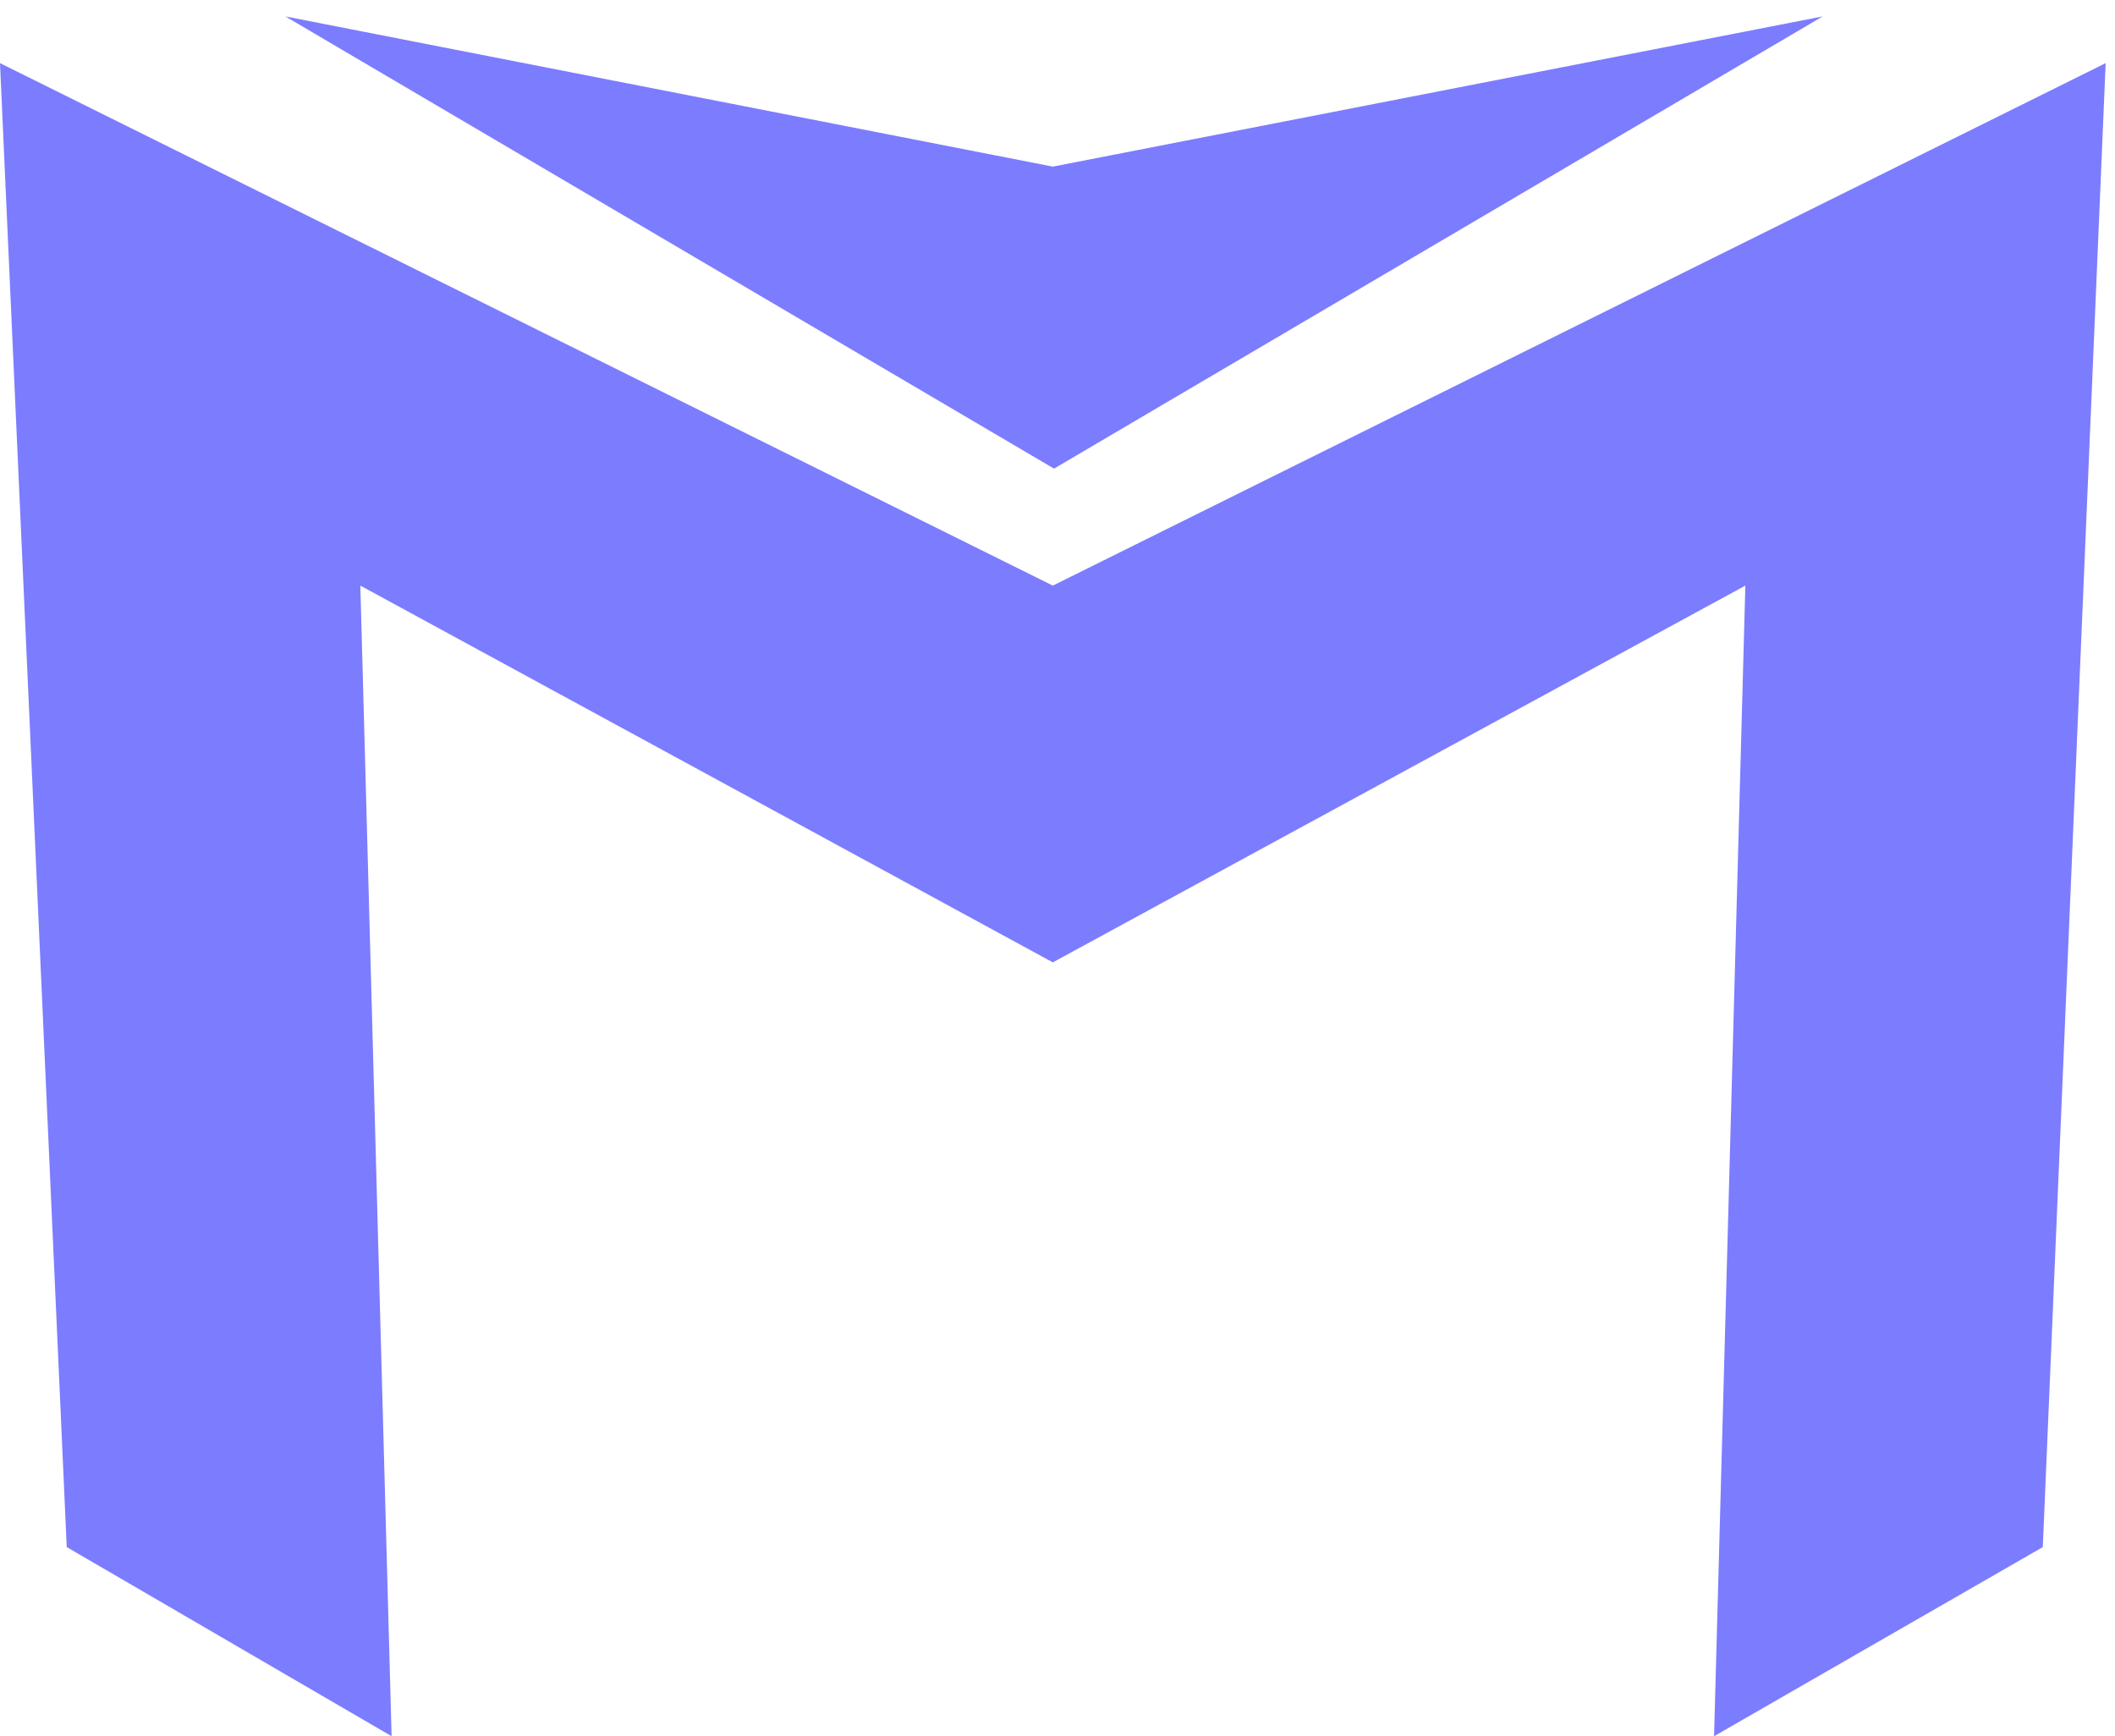 <?xml version="1.0" encoding="UTF-8"?>
<svg width="67px" height="55px" viewBox="0 0 67 55" version="1.1" xmlns="http://www.w3.org/2000/svg" xmlns:xlink="http://www.w3.org/1999/xlink">
    <title>Group</title>
    <g id="Page-1" stroke="none" stroke-width="1" fill="none" fill-rule="evenodd">
        <g id="Group" transform="translate(-0, 2)" fill="#7C7CFF" fill-rule="nonzero">
            <polygon id="Path" points="2.114 47.009 1.26127672e-14 0 33.352 16.551 66.704 0 64.713 47.009 54.299 53 55.29 16.551 33.352 28.486 11.415 16.551 12.405 53"></polygon>
            <polygon id="Path" points="9.04 -1.48 33.352 3.278 57.74 -1.48 33.39 12.845"></polygon>
        </g>
    </g>
</svg>